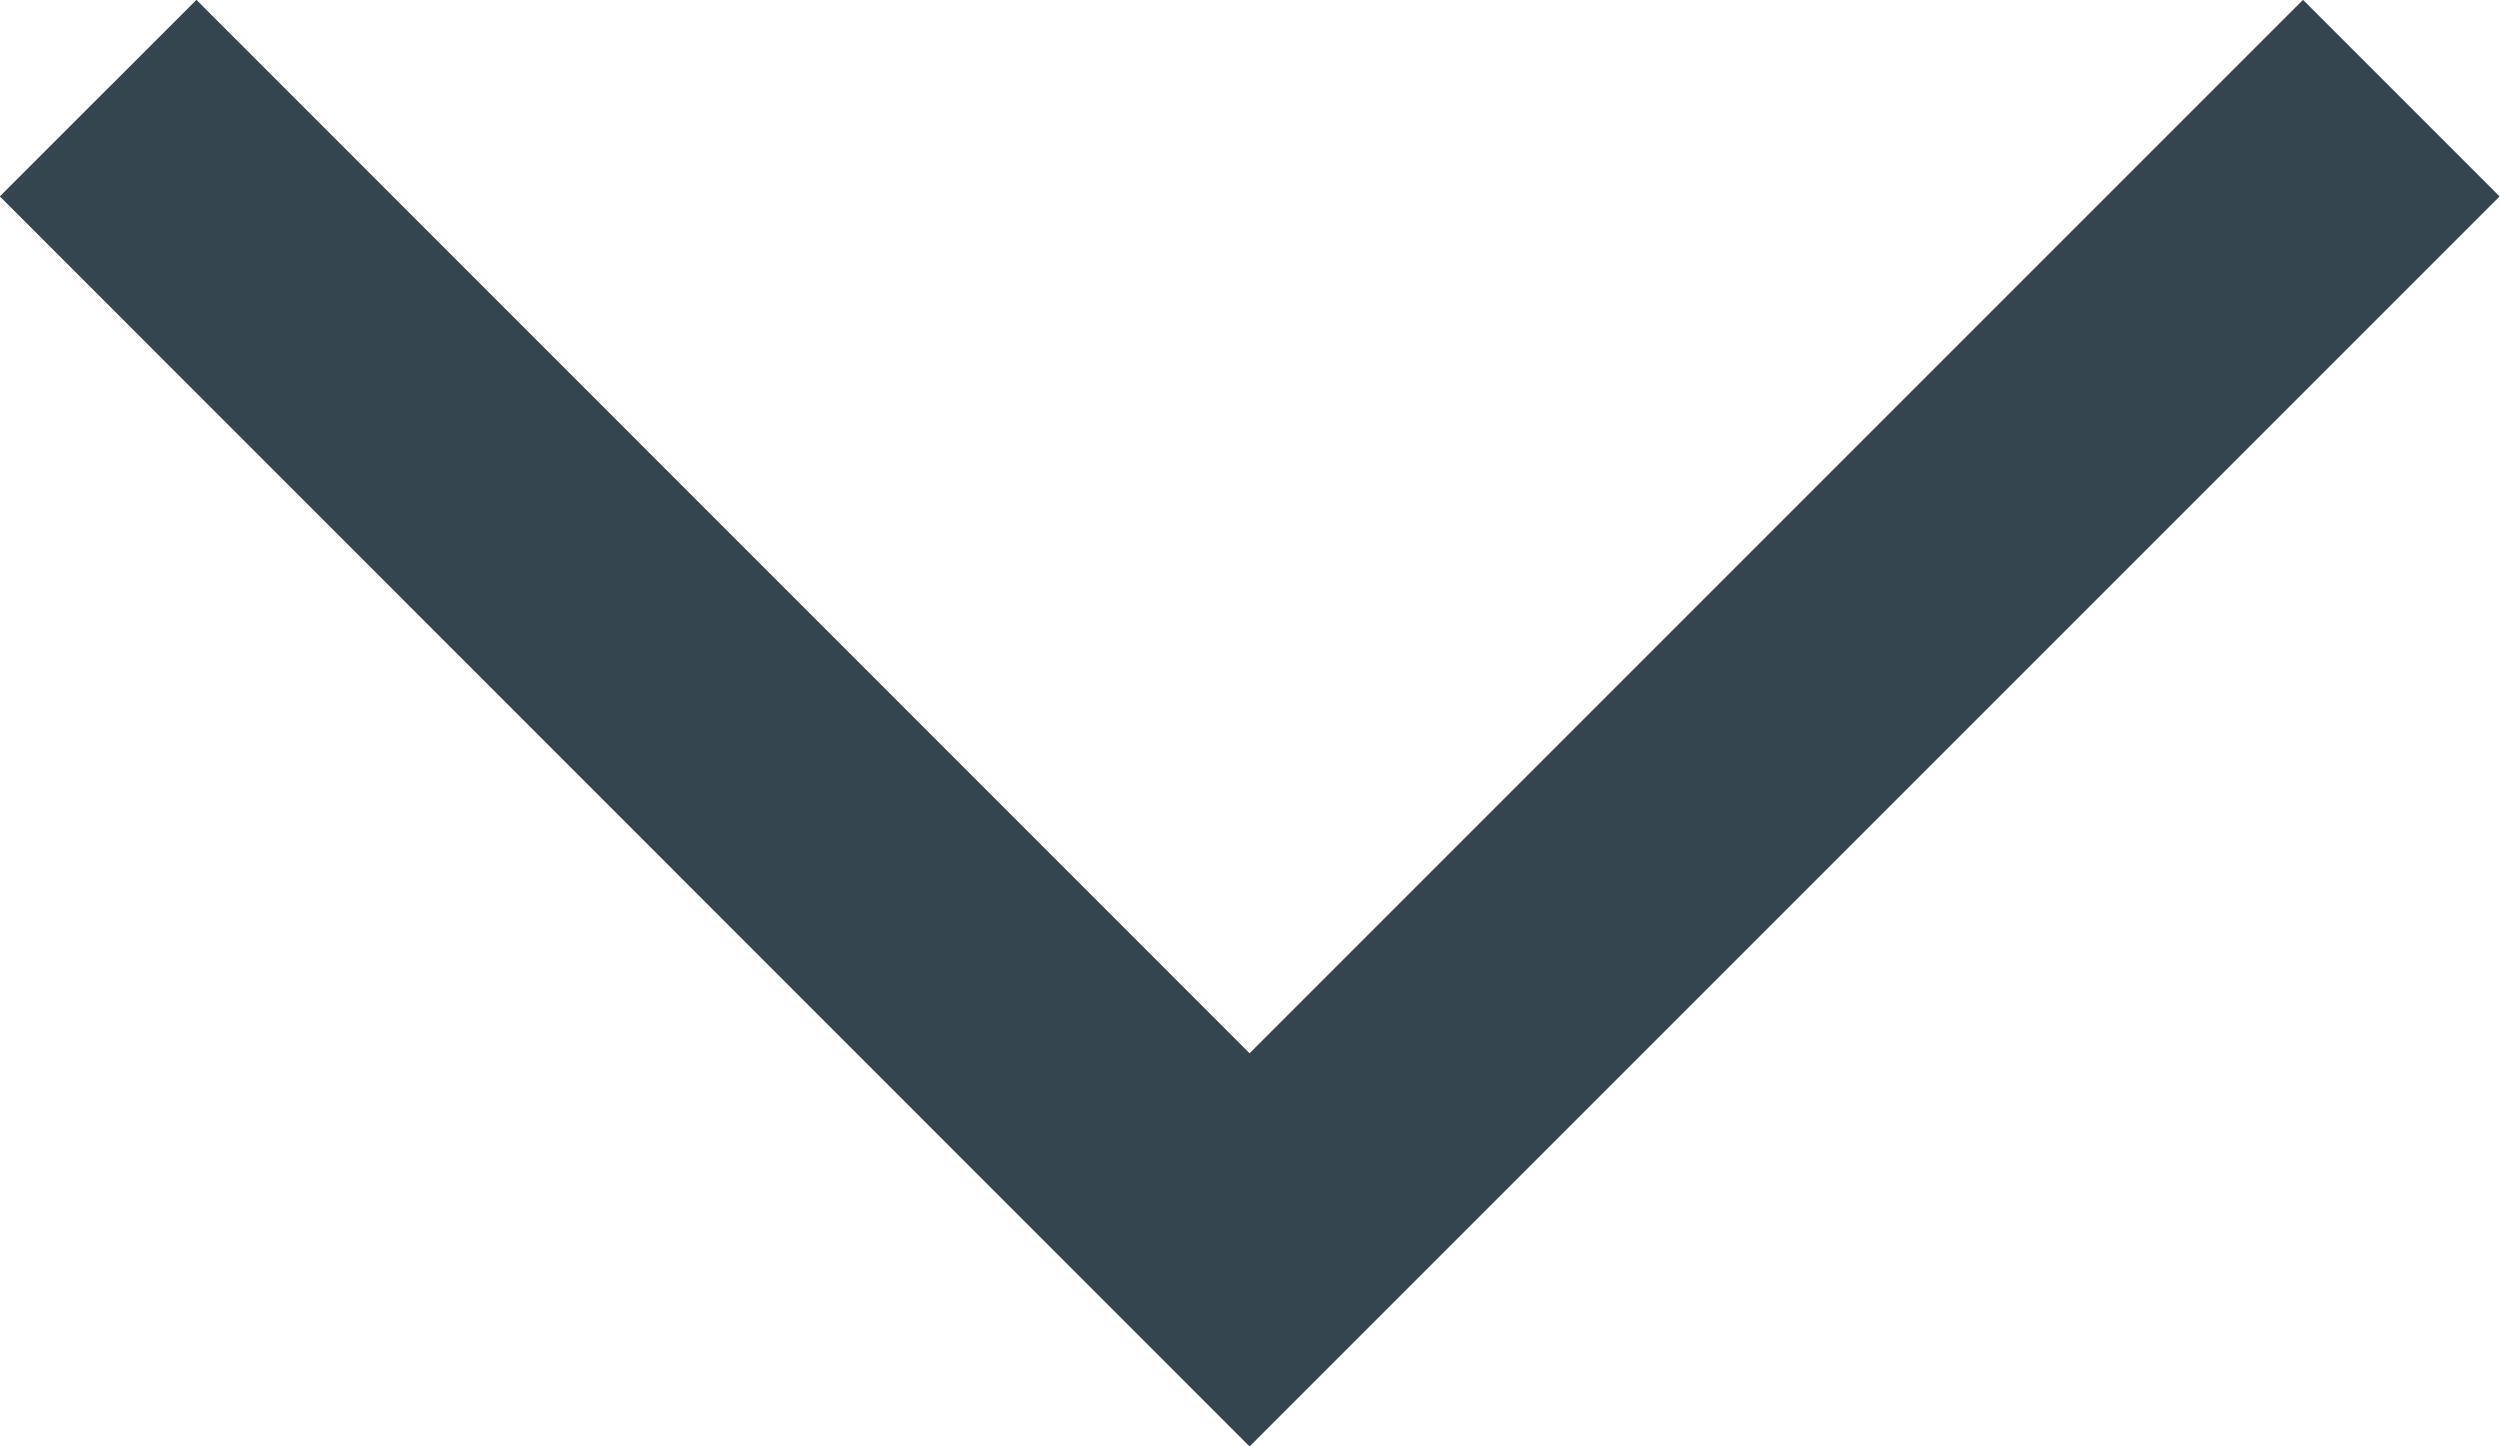 <svg xmlns="http://www.w3.org/2000/svg" width="8.993" height="5.203" viewBox="0 0 8.993 5.203">
  <path id="Pfad_1" data-name="Pfad 1" d="M1551-66l-4.143,4.143L1542.715-66" transform="translate(-1542.362 66.353)" fill="none" stroke="#354550" stroke-width="1"/>
</svg>
